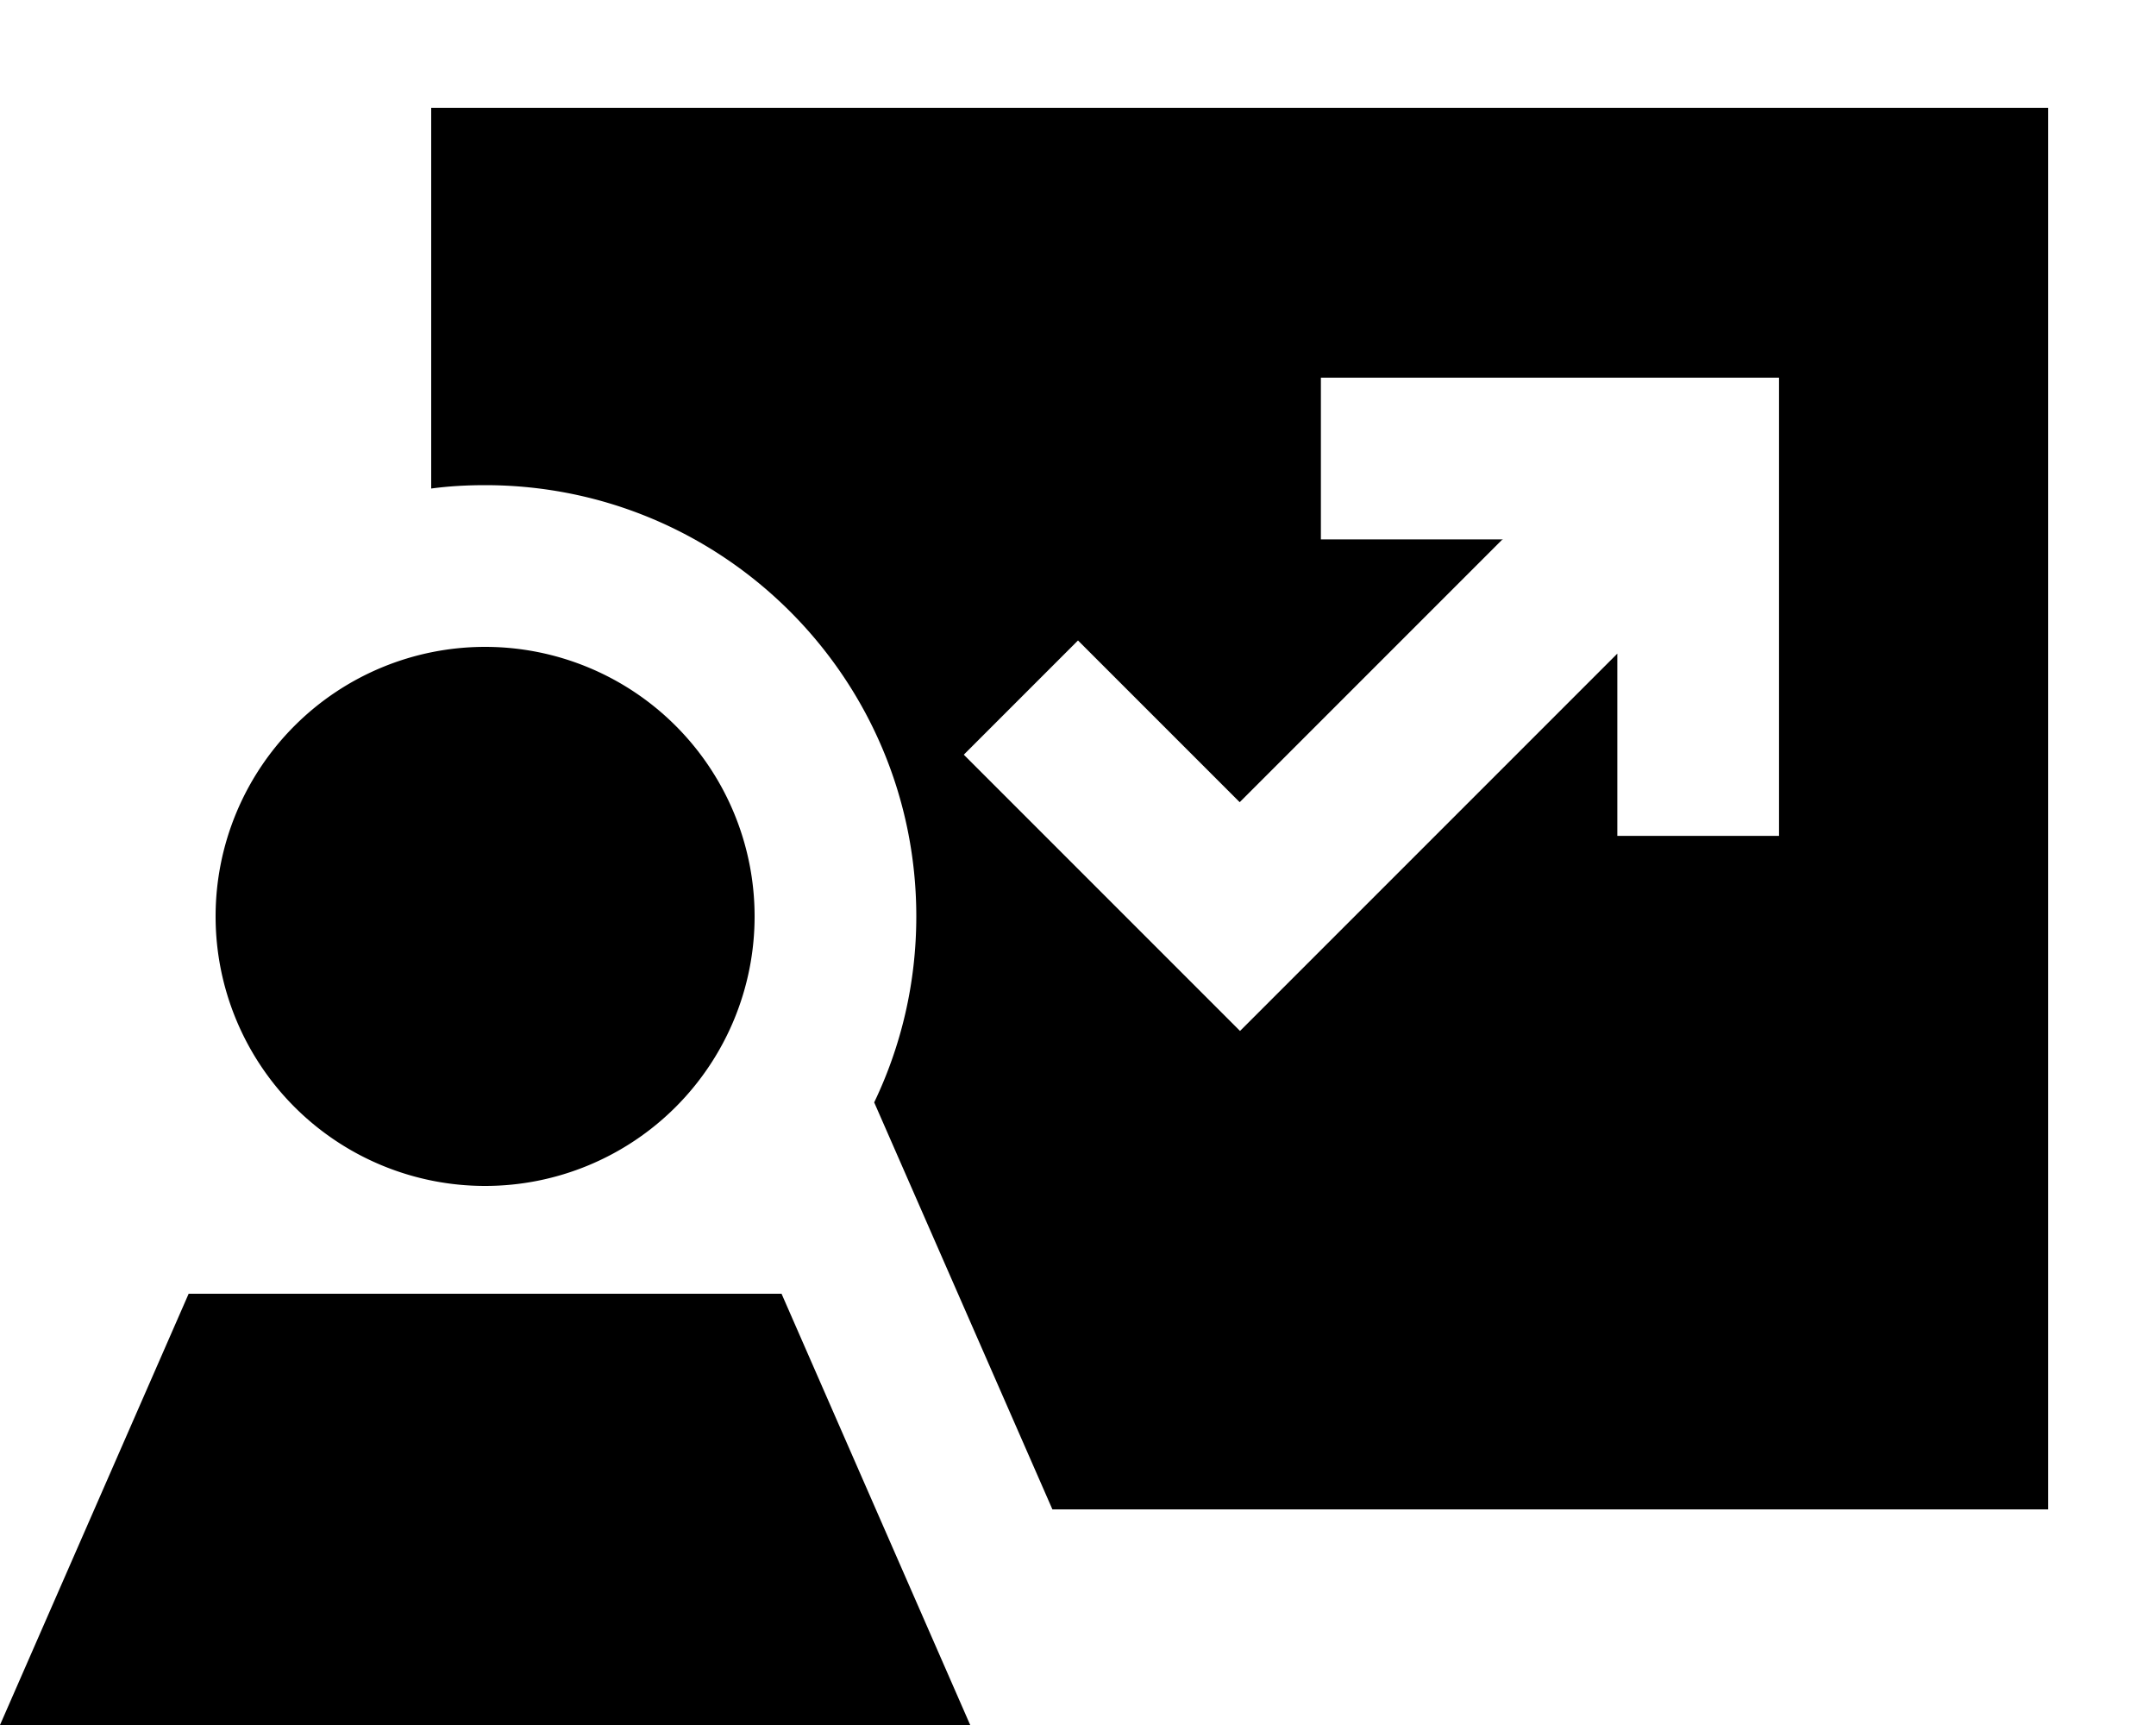 <svg xmlns="http://www.w3.org/2000/svg" viewBox="0 0 640 512"><!--! Font Awesome Pro 7.0.0 by @fontawesome - https://fontawesome.com License - https://fontawesome.com/license (Commercial License) Copyright 2025 Fonticons, Inc. --><path fill="currentColor" d="M128 32l480 0 0 416-295.6 0-52.9-120.8c8-16.7 12.5-35.4 12.5-55.2 0-70.7-57.3-128-128-128-5.4 0-10.8 .3-16 1l0-113zM446.1 160L368 238.1c-23-23-39-39-48-48L286.1 224c6.1 6.1 27.8 27.8 65 65l17 17 17-17 95-95 0 54.1 48 0 0-136-136 0 0 48 54.1 0zM64 272a80 80 0 1 1 160 0 80 80 0 1 1 -160 0zM56 384l176 0 56 128-288 0 56-128z"/></svg>